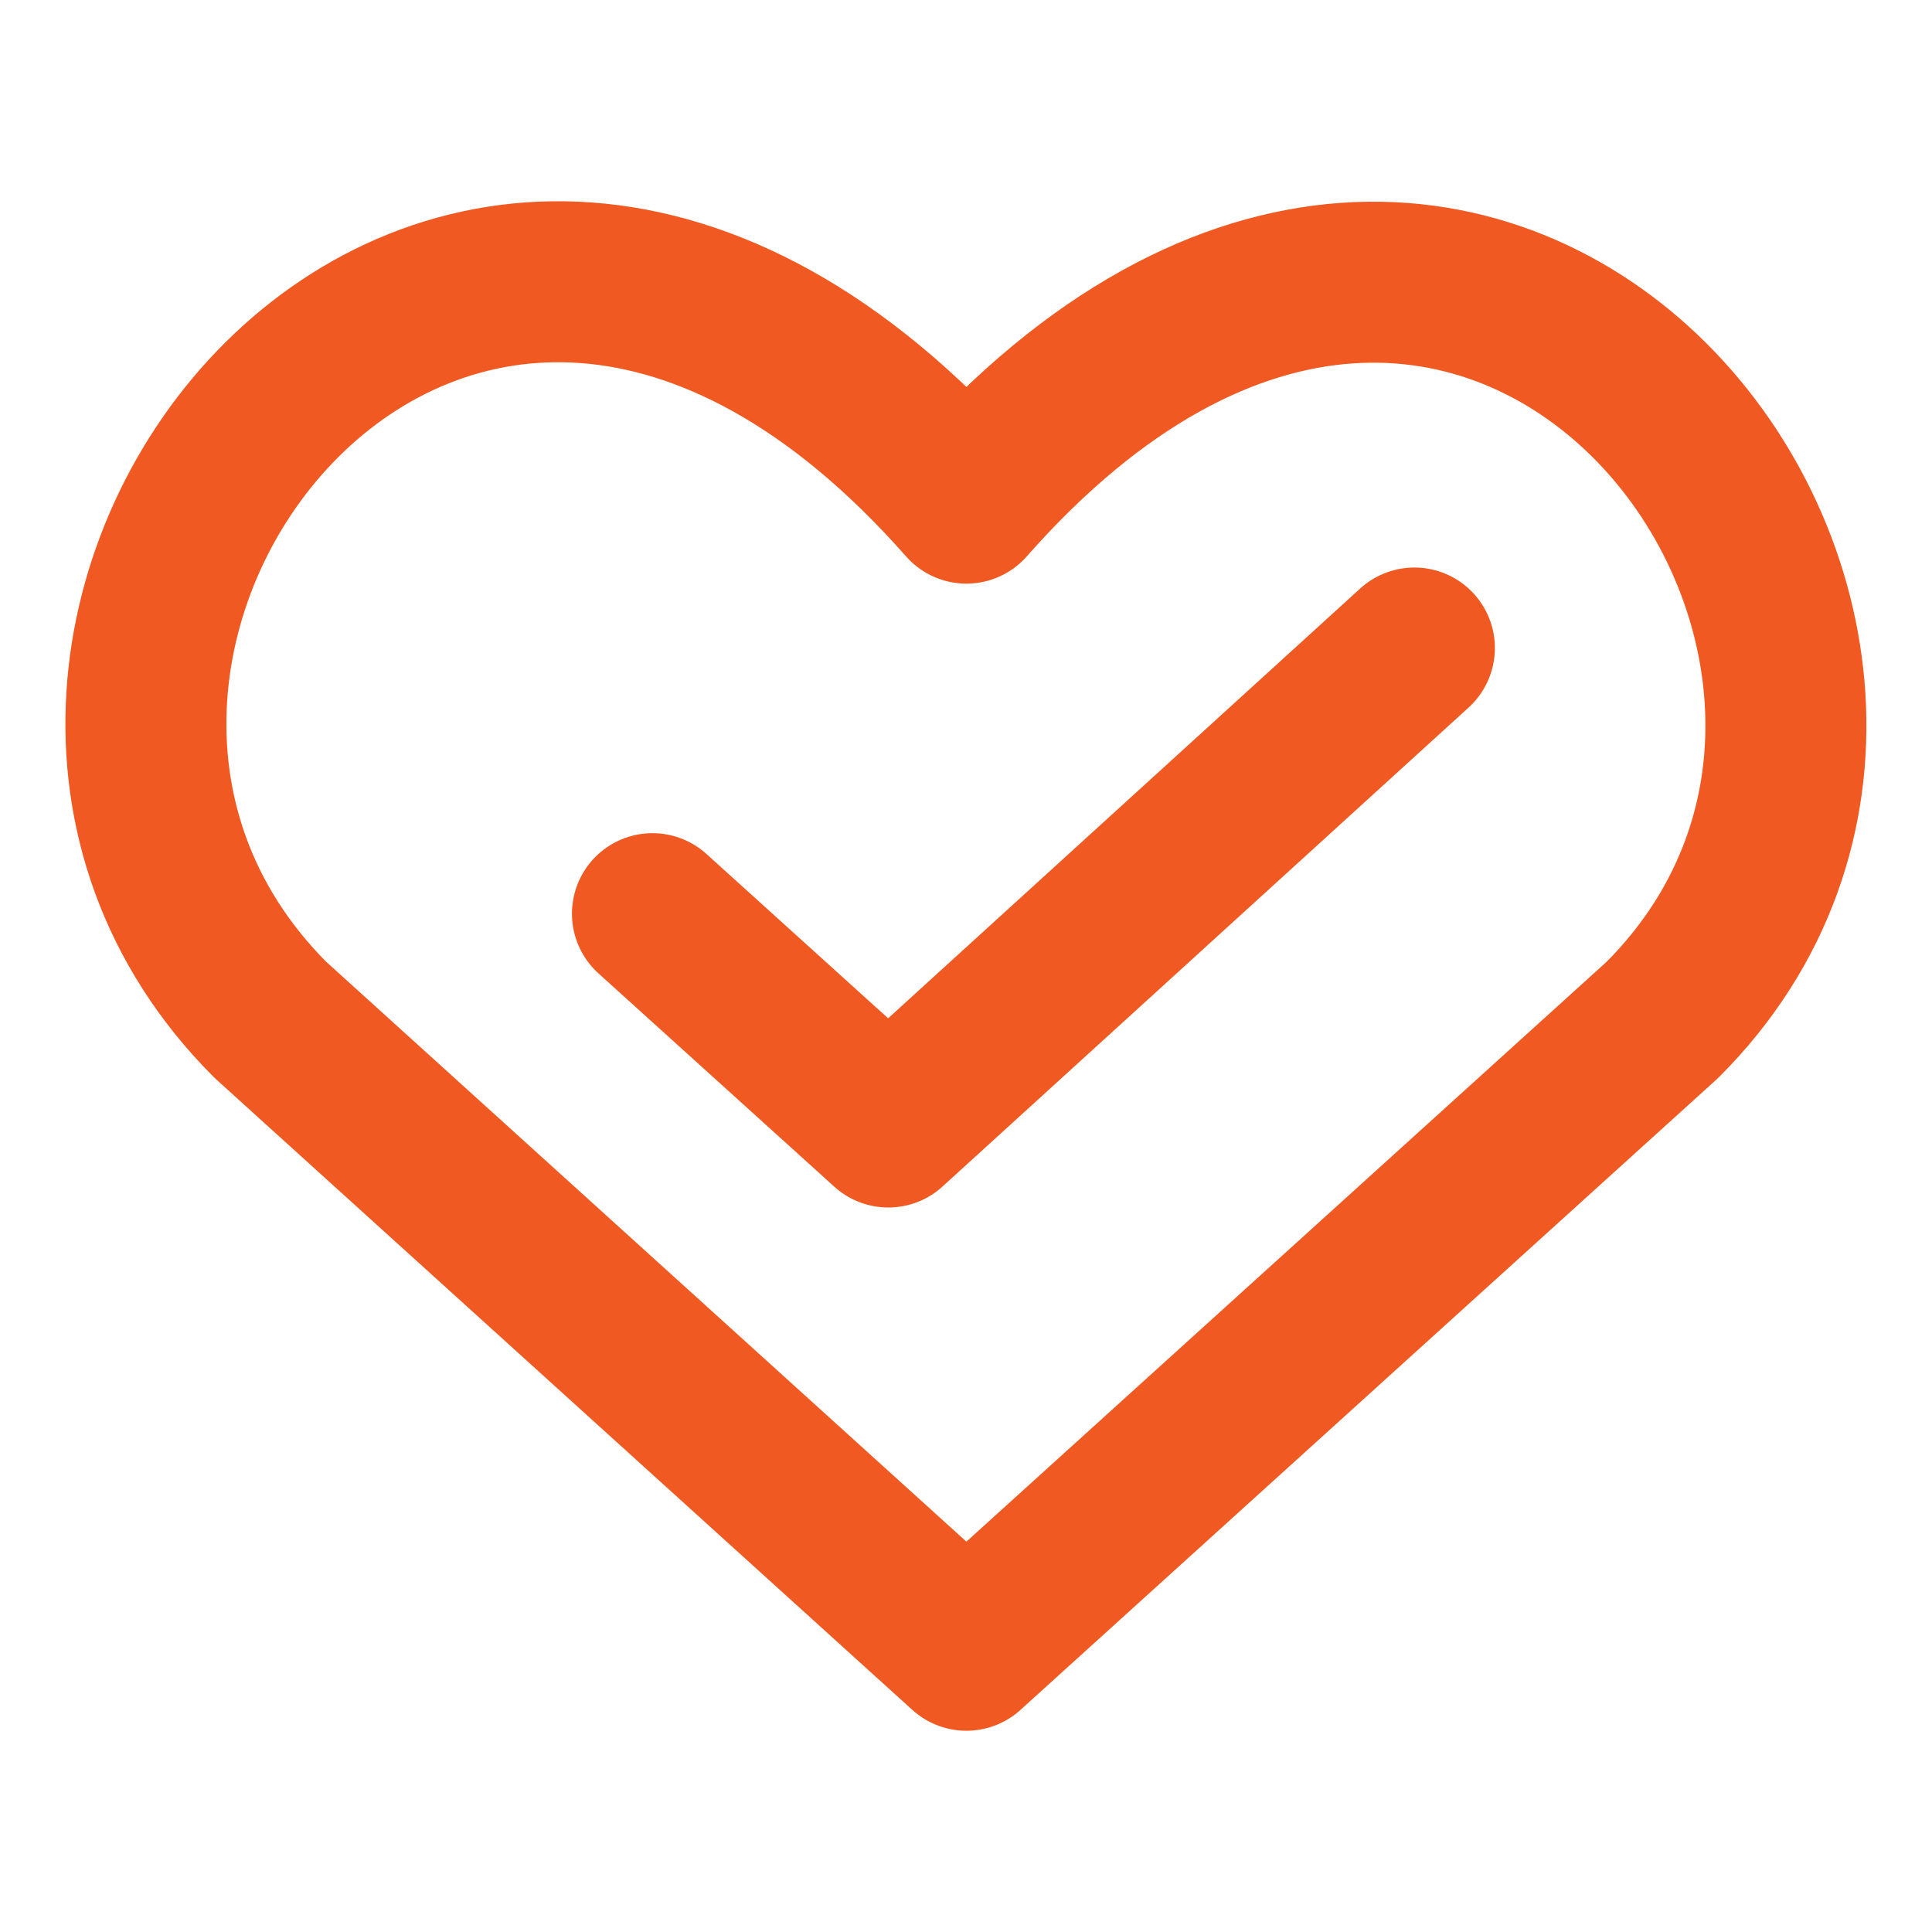 <?xml version="1.0" encoding="UTF-8"?><svg id="Layer_1" xmlns="http://www.w3.org/2000/svg" viewBox="0 0 48 48"><defs><style>.cls-1,.cls-2{fill:none;}.cls-2{stroke:#f05a22;stroke-linecap:round;stroke-linejoin:round;stroke-width:4px;}</style></defs><rect class="cls-1" width="48" height="48"/><path class="cls-2" d="M24.01,41L6.72,25.34C-2.68,15.94,11.14-2.1,24.01,12.5c12.87-14.6,26.63,3.51,17.29,12.84l-17.29,15.66Z"/><path class="cls-2" d="M35.14,16.1l-13.07,11.9-5.86-5.3"/></svg>